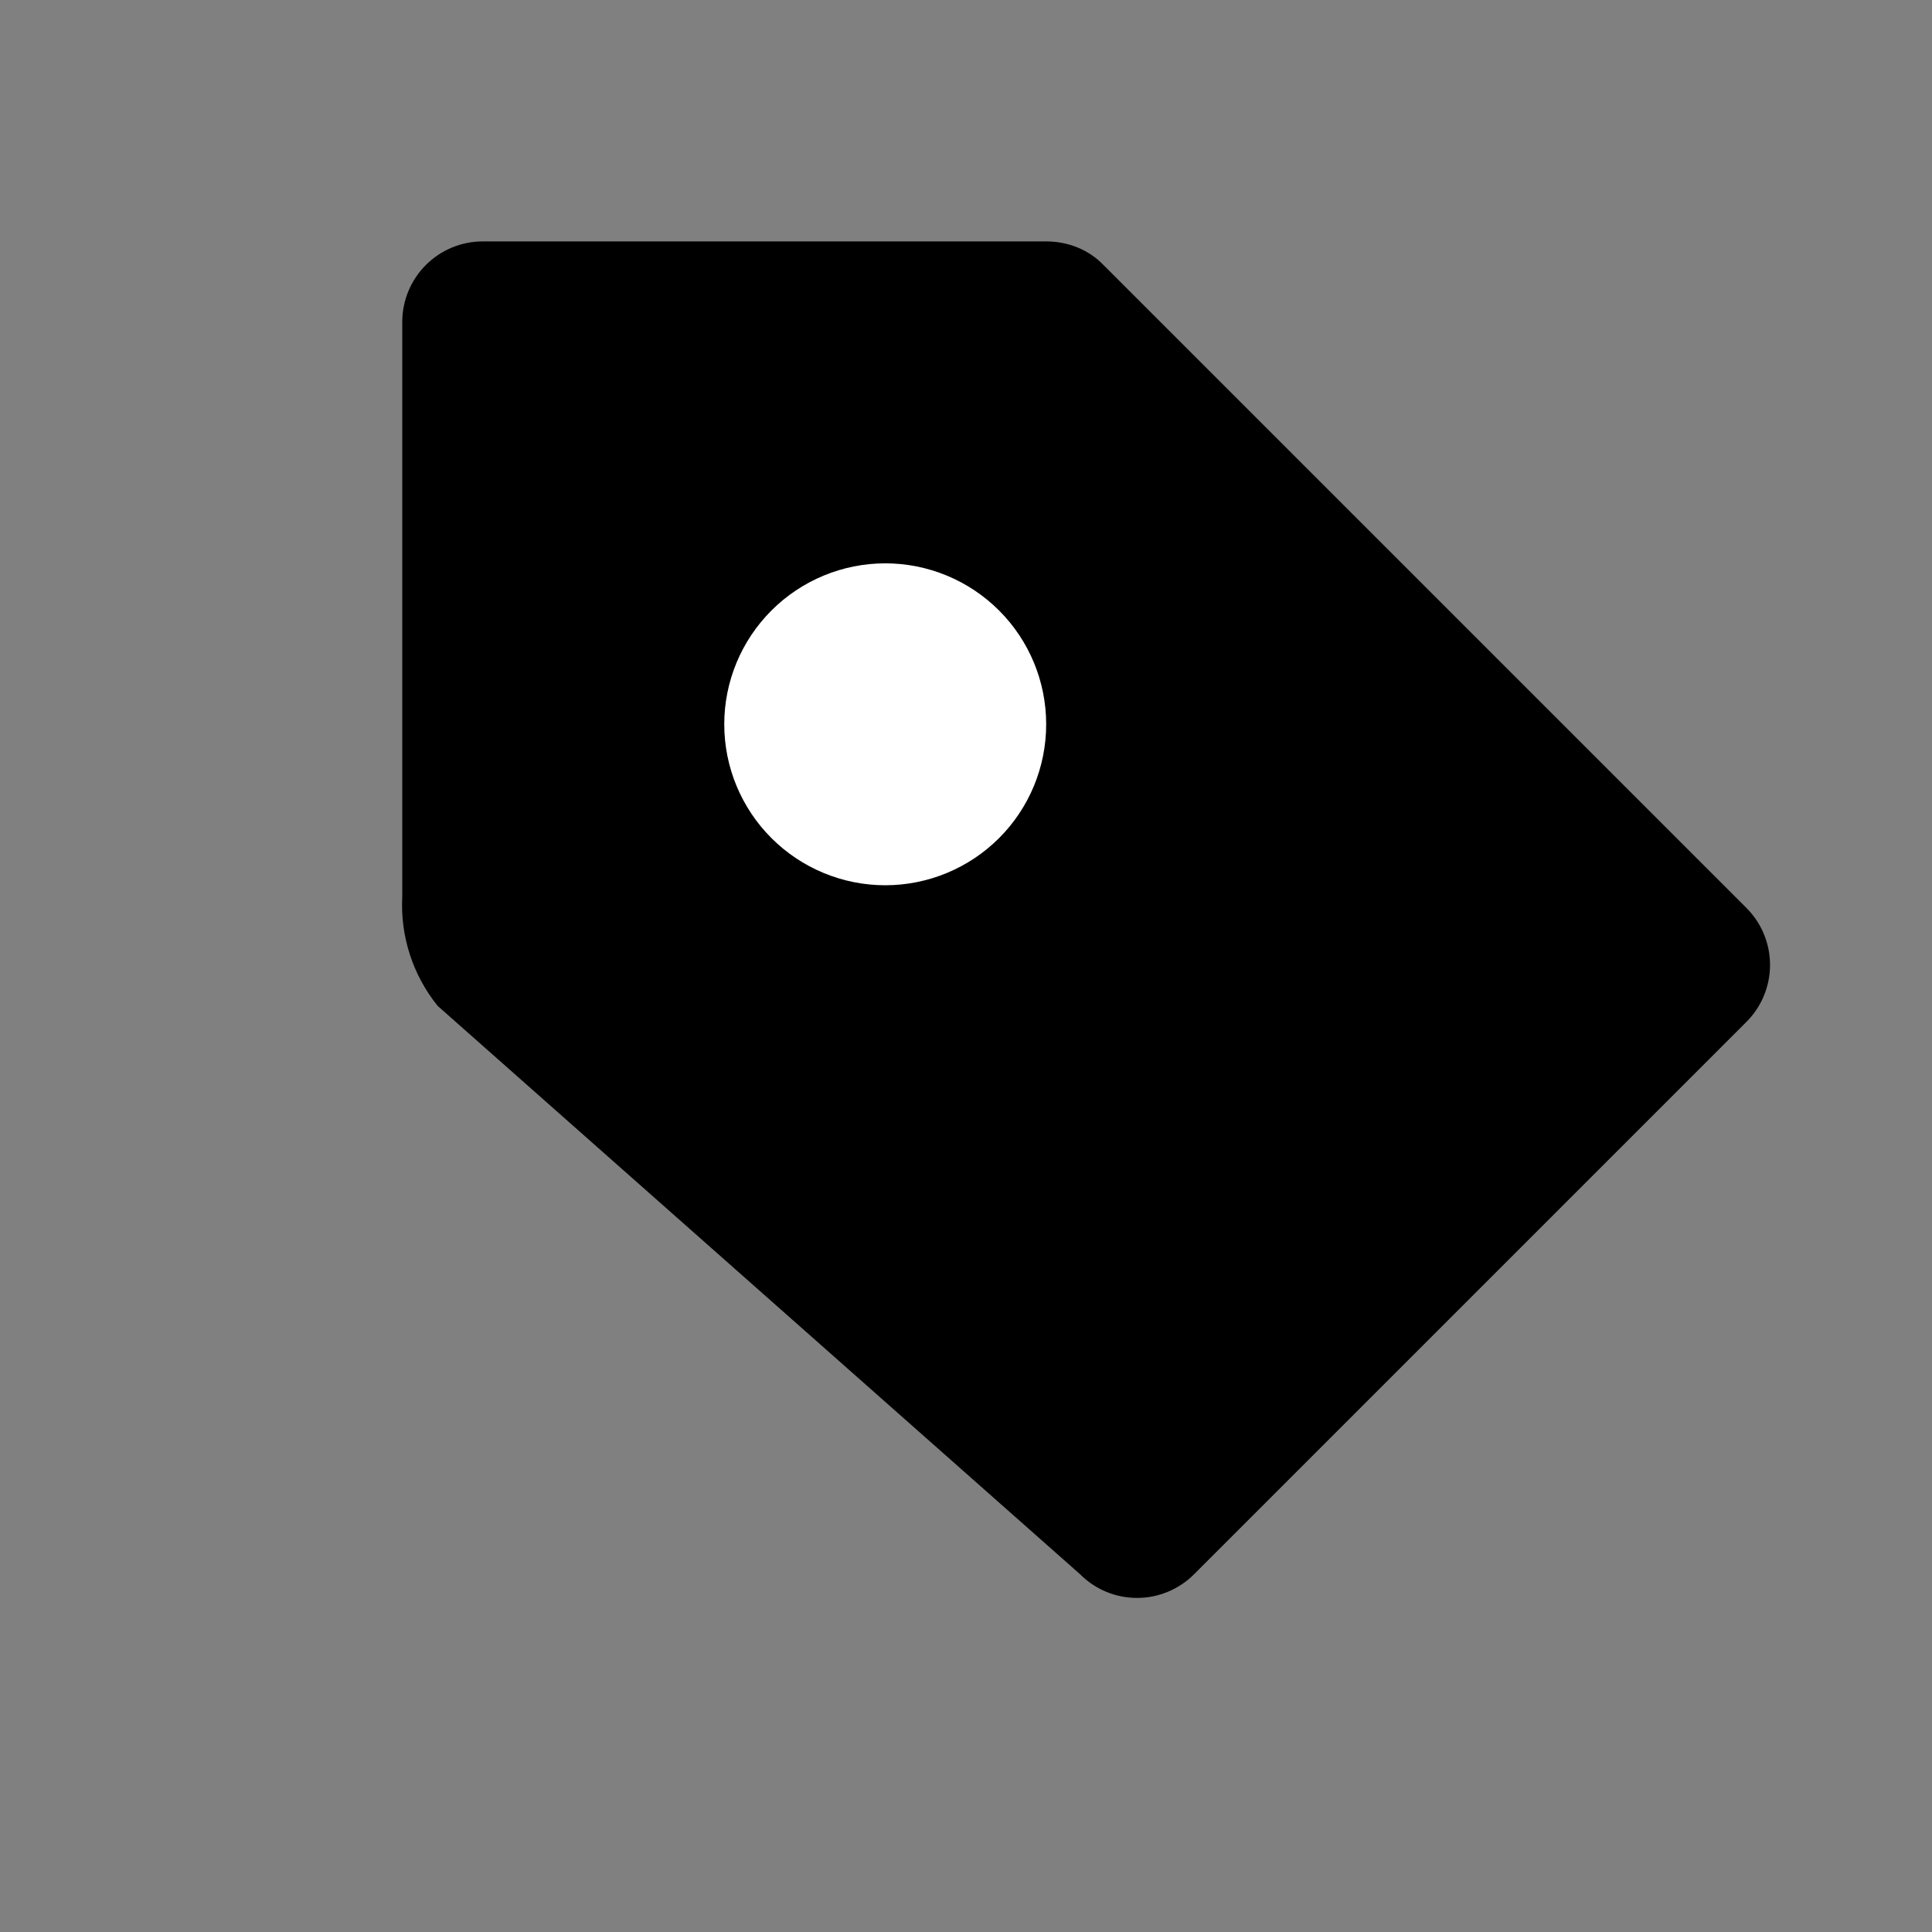 <?xml version="1.0" encoding="UTF-8"?> <svg xmlns="http://www.w3.org/2000/svg" viewBox="0 0 24.00 24.00" data-guides="{&quot;vertical&quot;:[],&quot;horizontal&quot;:[]}"><rect x="0" y="0" width="24.00" height="24.00" fill="#808080" stroke="none"/><defs><linearGradient id="tSvgGradient60709fdad4" x1="13.491" x2="13.491" y1="19.85" y2="2.999" gradientUnits="userSpaceOnUse" gradientTransform=""><stop offset="0" stop-color="hsl(20.016,100%,70%)" stop-opacity="1" transform="translate(-5988, -4988)"></stop><stop offset="1" stop-color="hsl(358.524,100%,68.43%)" stop-opacity="1" transform="translate(-5988, -4988)"></stop></linearGradient></defs><path fill="url(#tSvgGradient60709fdad4)" stroke="none" fill-opacity="1" stroke-width="1" stroke-opacity="1" color="rgb(51, 51, 51)" id="tSvg91bfaddb07" title="Path 14" d="M6.997 2.999C8.996 2.999 10.996 2.999 12.995 2.999C13.265 2.999 13.525 3.099 13.715 3.299C16.374 5.958 19.033 8.617 21.693 11.277C21.786 11.37 21.861 11.48 21.911 11.602C21.962 11.724 21.988 11.855 21.988 11.986C21.988 12.118 21.962 12.249 21.911 12.371C21.861 12.493 21.786 12.603 21.693 12.696C19.407 14.982 17.121 17.268 14.835 19.554C14.742 19.648 14.631 19.722 14.509 19.773C14.387 19.824 14.257 19.85 14.125 19.85C13.993 19.85 13.862 19.824 13.74 19.773C13.618 19.722 13.508 19.648 13.415 19.554C10.756 17.202 8.097 14.849 5.437 12.496C5.128 12.113 4.971 11.629 4.997 11.137C4.997 8.758 4.997 6.378 4.997 3.999C4.997 3.734 5.103 3.479 5.29 3.292C5.478 3.104 5.732 2.999 5.997 2.999C6.33 2.999 6.664 2.999 6.997 2.999Z"></path><path fill="#ffffff" stroke="none" fill-opacity="1" stroke-width="1" stroke-opacity="1" clip-rule="evenodd" color="rgb(51, 51, 51)" fill-rule="evenodd" id="tSvg3318c46f78" title="Path 15" d="M10.997 6.998C11.527 6.998 12.036 7.209 12.411 7.584C12.786 7.959 12.996 8.467 12.996 8.997C12.996 9.528 12.786 10.036 12.411 10.411C12.036 10.786 11.527 10.997 10.997 10.997C10.467 10.997 9.958 10.786 9.583 10.411C9.208 10.036 8.997 9.528 8.997 8.997C8.997 8.467 9.208 7.959 9.583 7.584C9.958 7.209 10.467 6.998 10.997 6.998Z"></path></svg> 